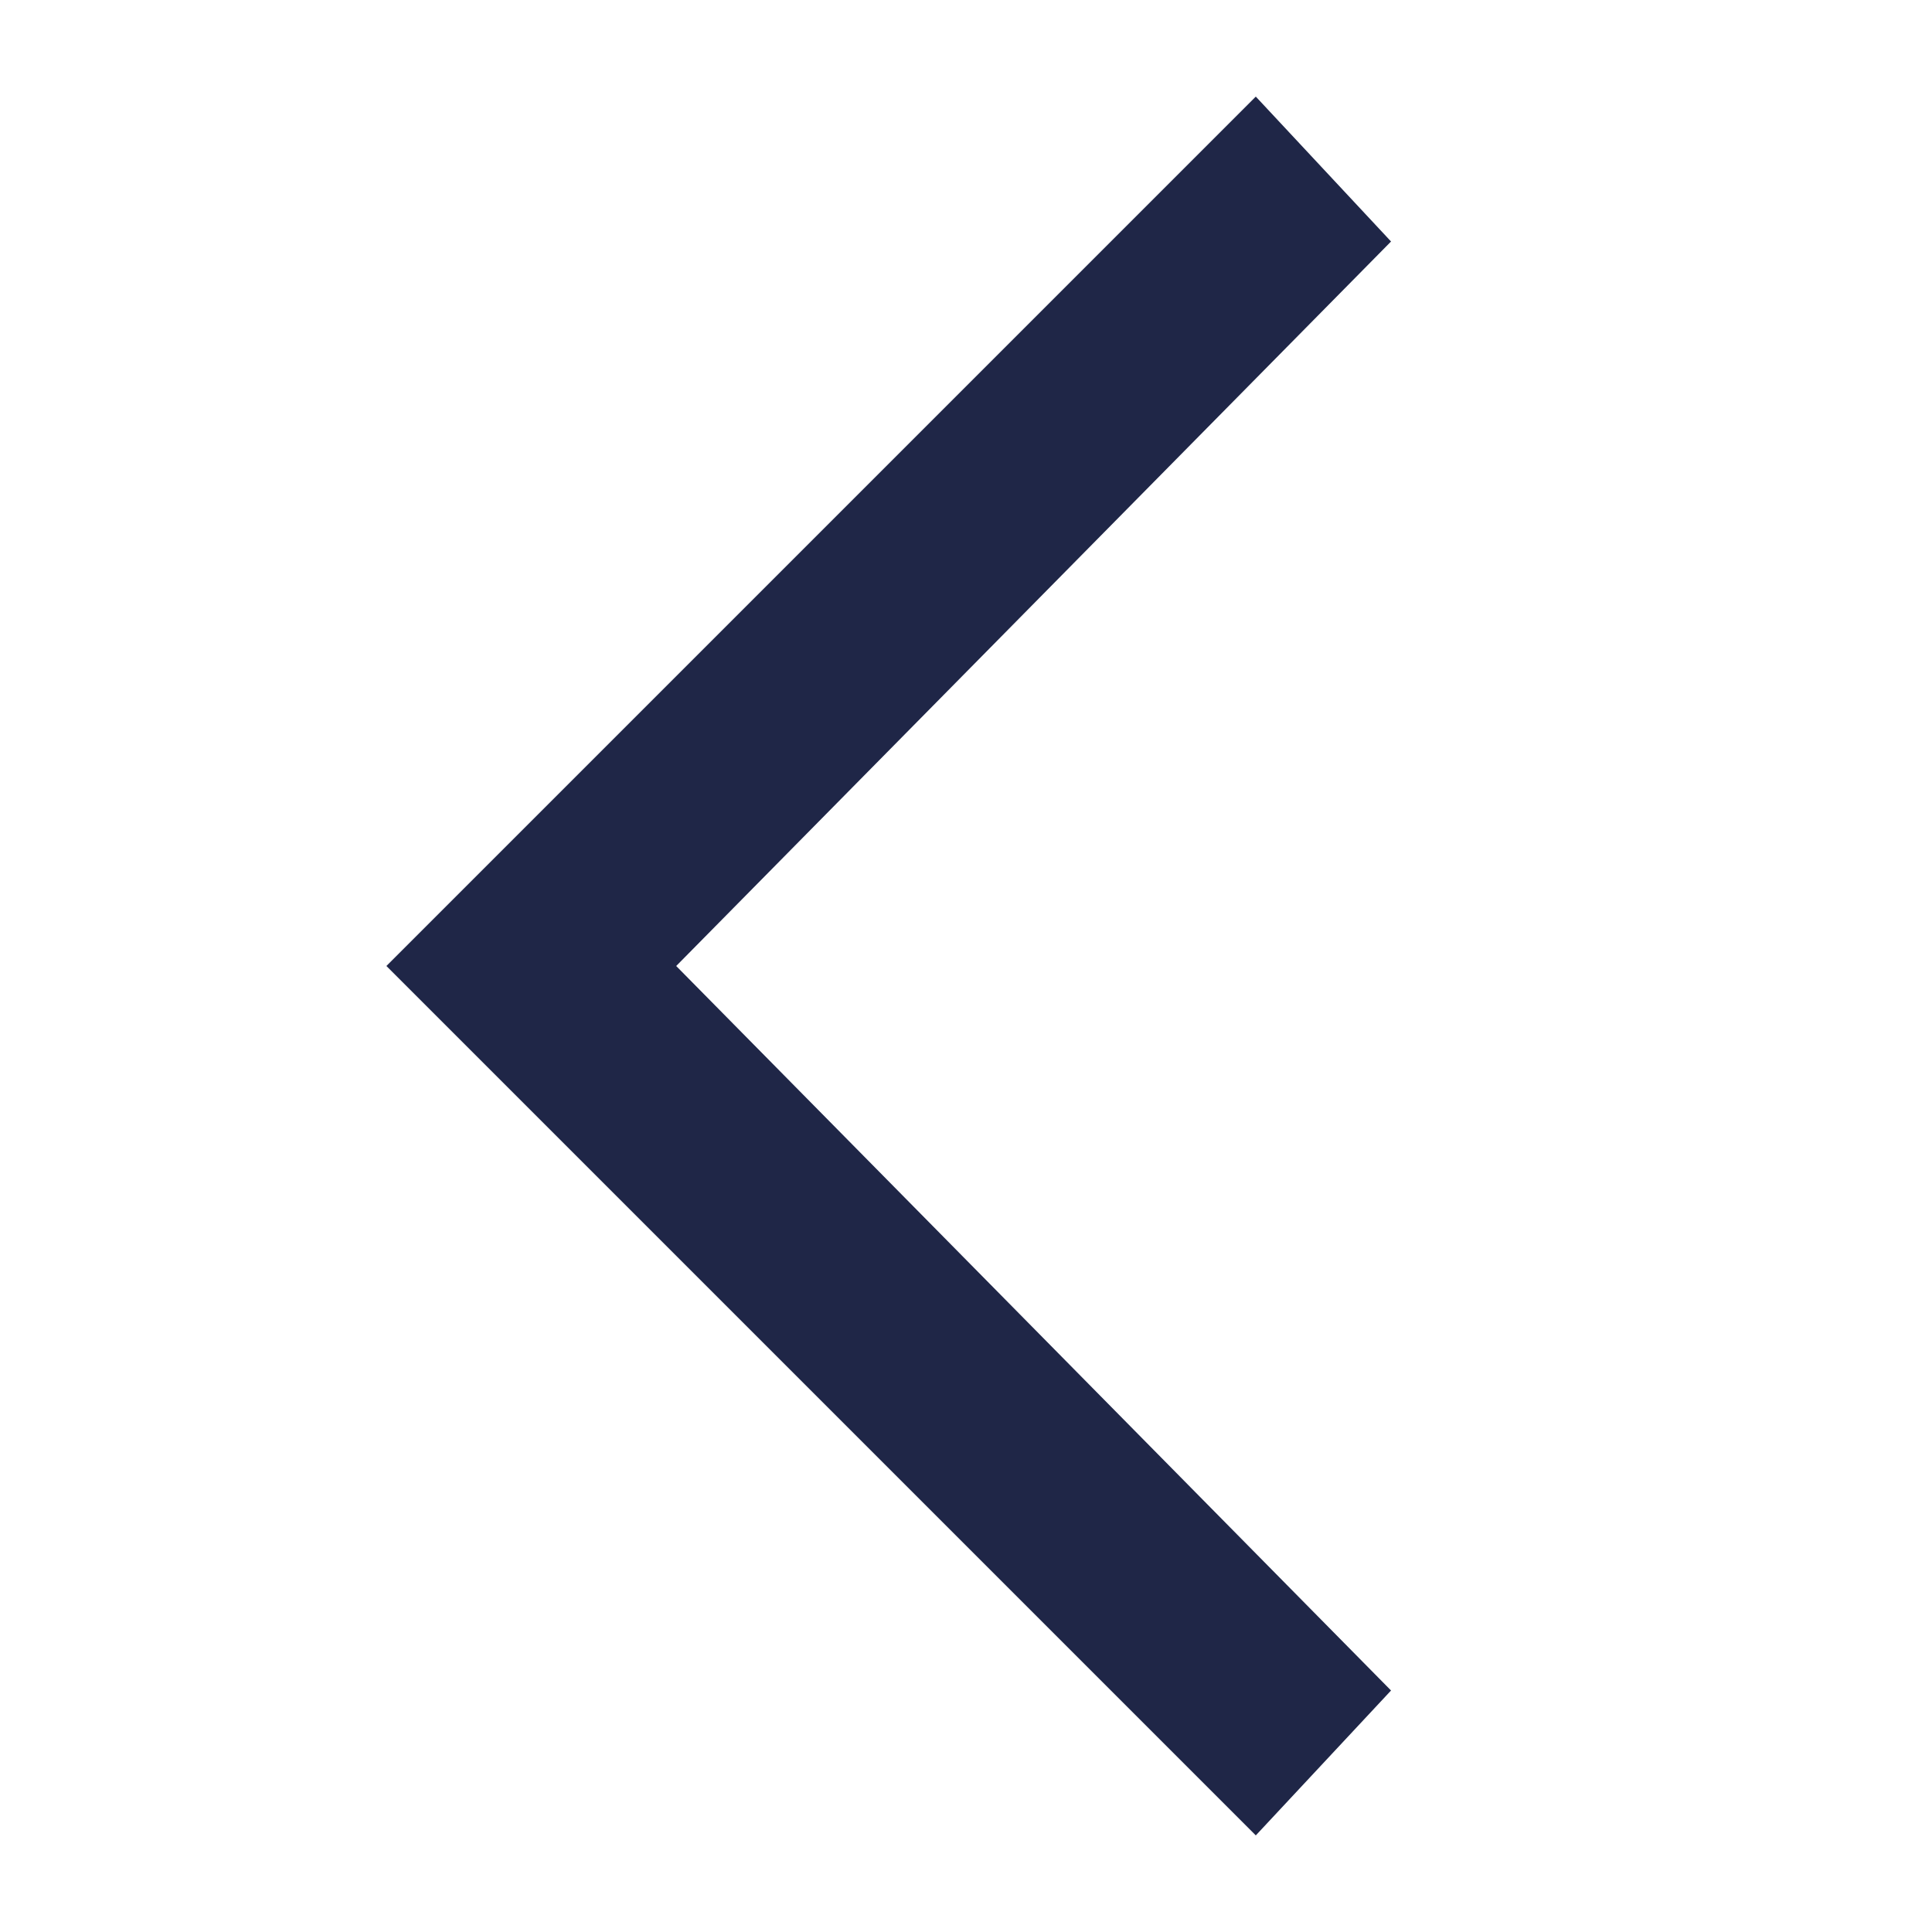 <svg width="20" height="20" viewBox="0 0 20 20" fill="none" xmlns="http://www.w3.org/2000/svg">
<g id="ooui:next-rtl">
<path id="Vector" d="M4 10L13 19L14.4 17.5L7 10L14.4 2.5L13 1L4 10Z" fill="#1F2647"/>
</g>
</svg>

